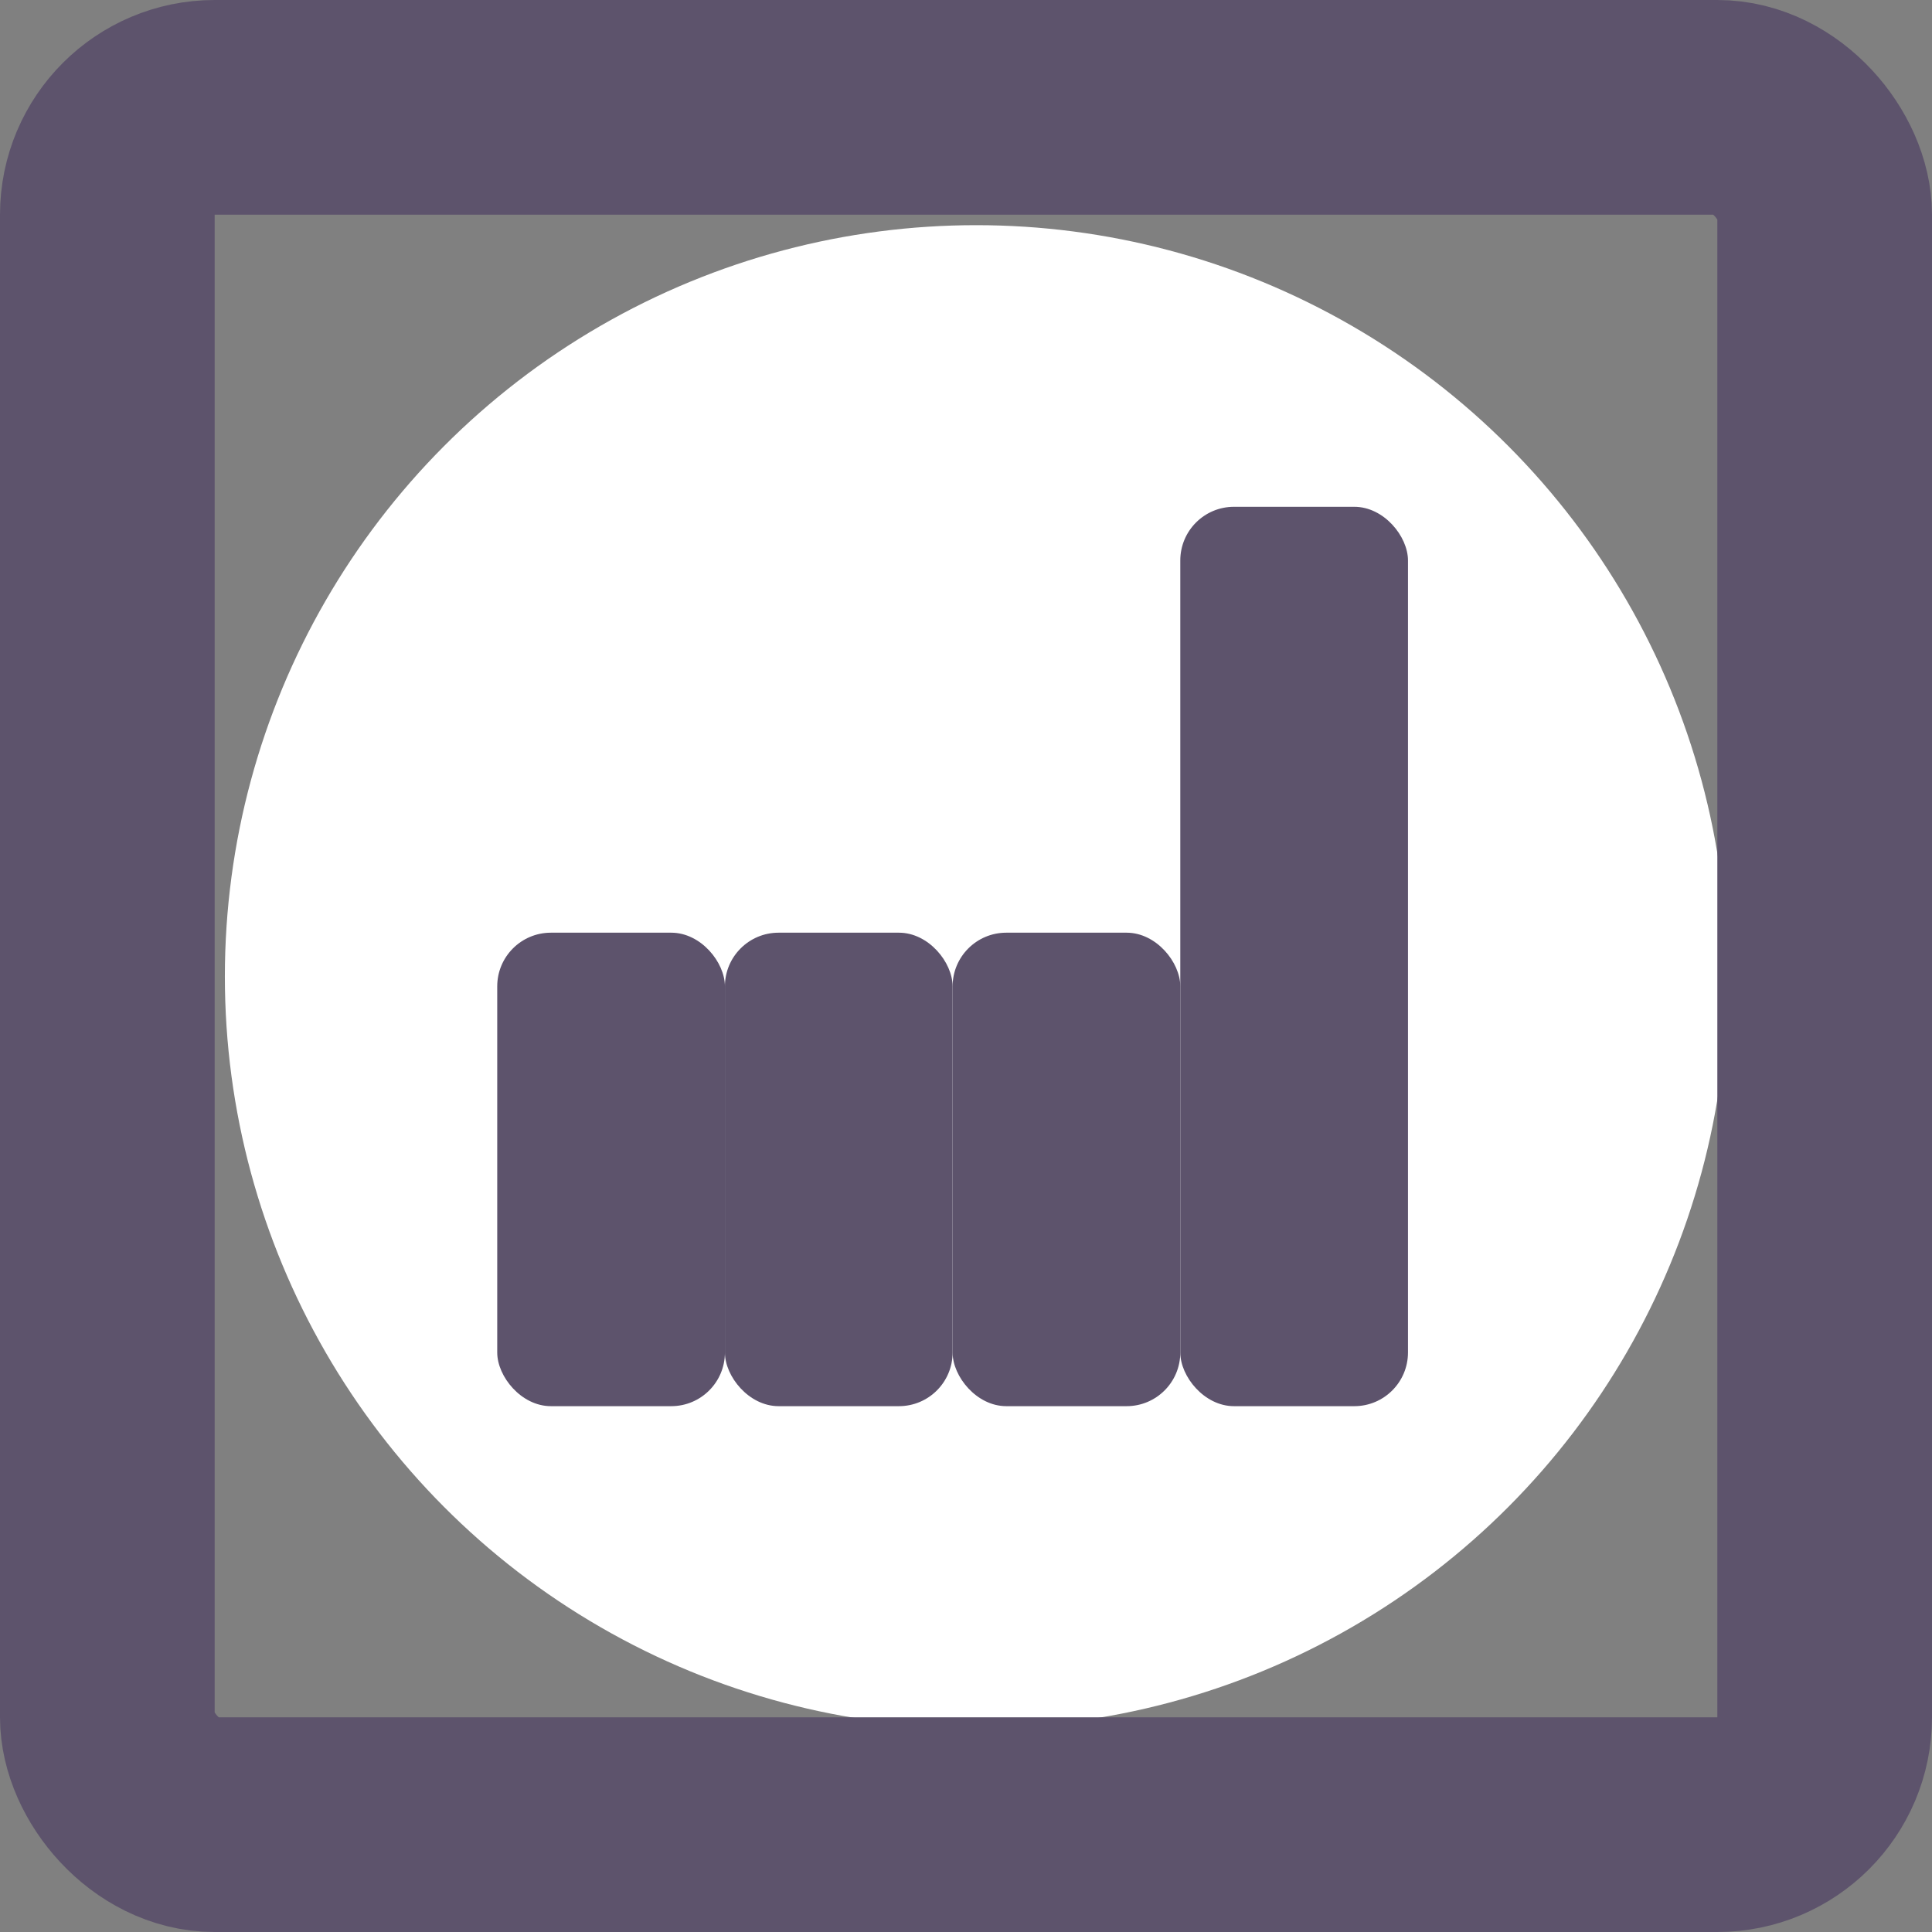 <?xml version="1.0" encoding="UTF-8" standalone="no"?>
<!-- Generator: Adobe Illustrator 16.0.0, SVG Export Plug-In . SVG Version: 6.00 Build 0)  -->

<svg
   xmlns:dc="http://purl.org/dc/elements/1.1/"
   xmlns:cc="http://creativecommons.org/ns#"
   xmlns:rdf="http://www.w3.org/1999/02/22-rdf-syntax-ns#"
   xmlns:svg="http://www.w3.org/2000/svg"
   xmlns="http://www.w3.org/2000/svg"
   xmlns:sodipodi="http://sodipodi.sourceforge.net/DTD/sodipodi-0.dtd"
   xmlns:inkscape="http://www.inkscape.org/namespaces/inkscape"
   version="1.1"
   id="Capa_1"
   x="0px"
   y="0px"
   width="360"
   height="360"
   viewBox="0 0 360 360"
   xml:space="preserve"
   sodipodi:docname="Event-25.svg"
   inkscape:version="0.92.2 (5c3e80d, 2017-08-06)"><rect x="0" y="0" width="360" height="360" fill="#808080" stroke="none"/><defs
     id="defs39"><inkscape:path-effect
       effect="spiro"
       id="path-effect1172"
       is_visible="true" /><inkscape:path-effect
       effect="bspline"
       id="path-effect1168"
       is_visible="true"
       weight="33.333"
       steps="2"
       helper_size="0"
       apply_no_weight="true"
       apply_with_weight="true"
       only_selected="false" /><inkscape:path-effect
       effect="bspline"
       id="path-effect5312"
       is_visible="true"
       weight="33.333"
       steps="2"
       helper_size="0"
       apply_no_weight="true"
       apply_with_weight="true"
       only_selected="false" /><inkscape:path-effect
       effect="bspline"
       id="path-effect5308"
       is_visible="true"
       weight="33.333"
       steps="2"
       helper_size="0"
       apply_no_weight="true"
       apply_with_weight="true"
       only_selected="false" /><inkscape:path-effect
       effect="bspline"
       id="path-effect5304"
       is_visible="true"
       weight="33.333"
       steps="2"
       helper_size="0"
       apply_no_weight="true"
       apply_with_weight="true"
       only_selected="false" /><inkscape:perspective
       sodipodi:type="inkscape:persp3d"
       inkscape:vp_x="0 : 242.606 : 1"
       inkscape:vp_y="0 : 1000 : 0"
       inkscape:vp_z="363.911 : 242.606 : 1"
       inkscape:persp3d-origin="181.9555 : 161.73733 : 1"
       id="perspective4672" /></defs><sodipodi:namedview
     pagecolor="#ffffff"
     bordercolor="#666666"
     borderopacity="1"
     objecttolerance="10"
     gridtolerance="10"
     guidetolerance="10"
     inkscape:pageopacity="0"
     inkscape:pageshadow="2"
     inkscape:window-width="1868"
     inkscape:window-height="971"
     id="namedview37"
     showgrid="false"
     showguides="true"
     inkscape:zoom="1"
     inkscape:cx="-402.56876"
     inkscape:cy="326.2217"
     inkscape:window-x="25"
     inkscape:window-y="47"
     inkscape:window-maximized="0"
     inkscape:current-layer="Capa_1"
     fit-margin-top="0"
     fit-margin-left="0"
     fit-margin-right="0"
     fit-margin-bottom="0"
     inkscape:measure-start="0,0"
     inkscape:measure-end="0,0" /><circle
     style="fill:#ffffff;stroke-width:0.64"
     id="path45"
     cx="181.9"
     cy="181.957"
     r="140" /><rect
     style="fill:#5d536c;fill-opacity:1;stroke:none;stroke-width:5;stroke-miterlimit:4;stroke-dasharray:none;stroke-opacity:1"
     id="rect1203"
     width="42.426"
     height="88.225"
     x="92.652"
     y="173.793"
     rx="10"
     ry="10" /><rect
     style="fill:#5d536c;fill-opacity:1;stroke:none;stroke-width:5;stroke-miterlimit:4;stroke-dasharray:none;stroke-opacity:1"
     id="rect1203-3"
     width="42.426"
     height="88.225"
     x="135.078"
     y="173.793"
     rx="10"
     ry="10" /><rect
     style="fill:#5d536c;fill-opacity:1;stroke:none;stroke-width:5;stroke-miterlimit:4;stroke-dasharray:none;stroke-opacity:1"
     id="rect1203-3-7"
     width="42.426"
     height="88.225"
     x="177.505"
     y="173.793"
     rx="10"
     ry="10" /><rect
     style="fill:#5d536c;fill-opacity:1;stroke:none;stroke-width:5;stroke-miterlimit:4;stroke-dasharray:none;stroke-opacity:1"
     id="rect1203-3-7-5"
     width="42.426"
     height="167.584"
     x="219.931"
     y="94.434"
     rx="10"
     ry="10" /><rect
     style="fill:none;fill-opacity:1;stroke:#5d536c;stroke-width:40;stroke-miterlimit:4;stroke-dasharray:none;stroke-opacity:1"
     id="rect832"
     width="320"
     height="320"
     x="20"
     y="20"
     rx="20"
     ry="20" /></svg>